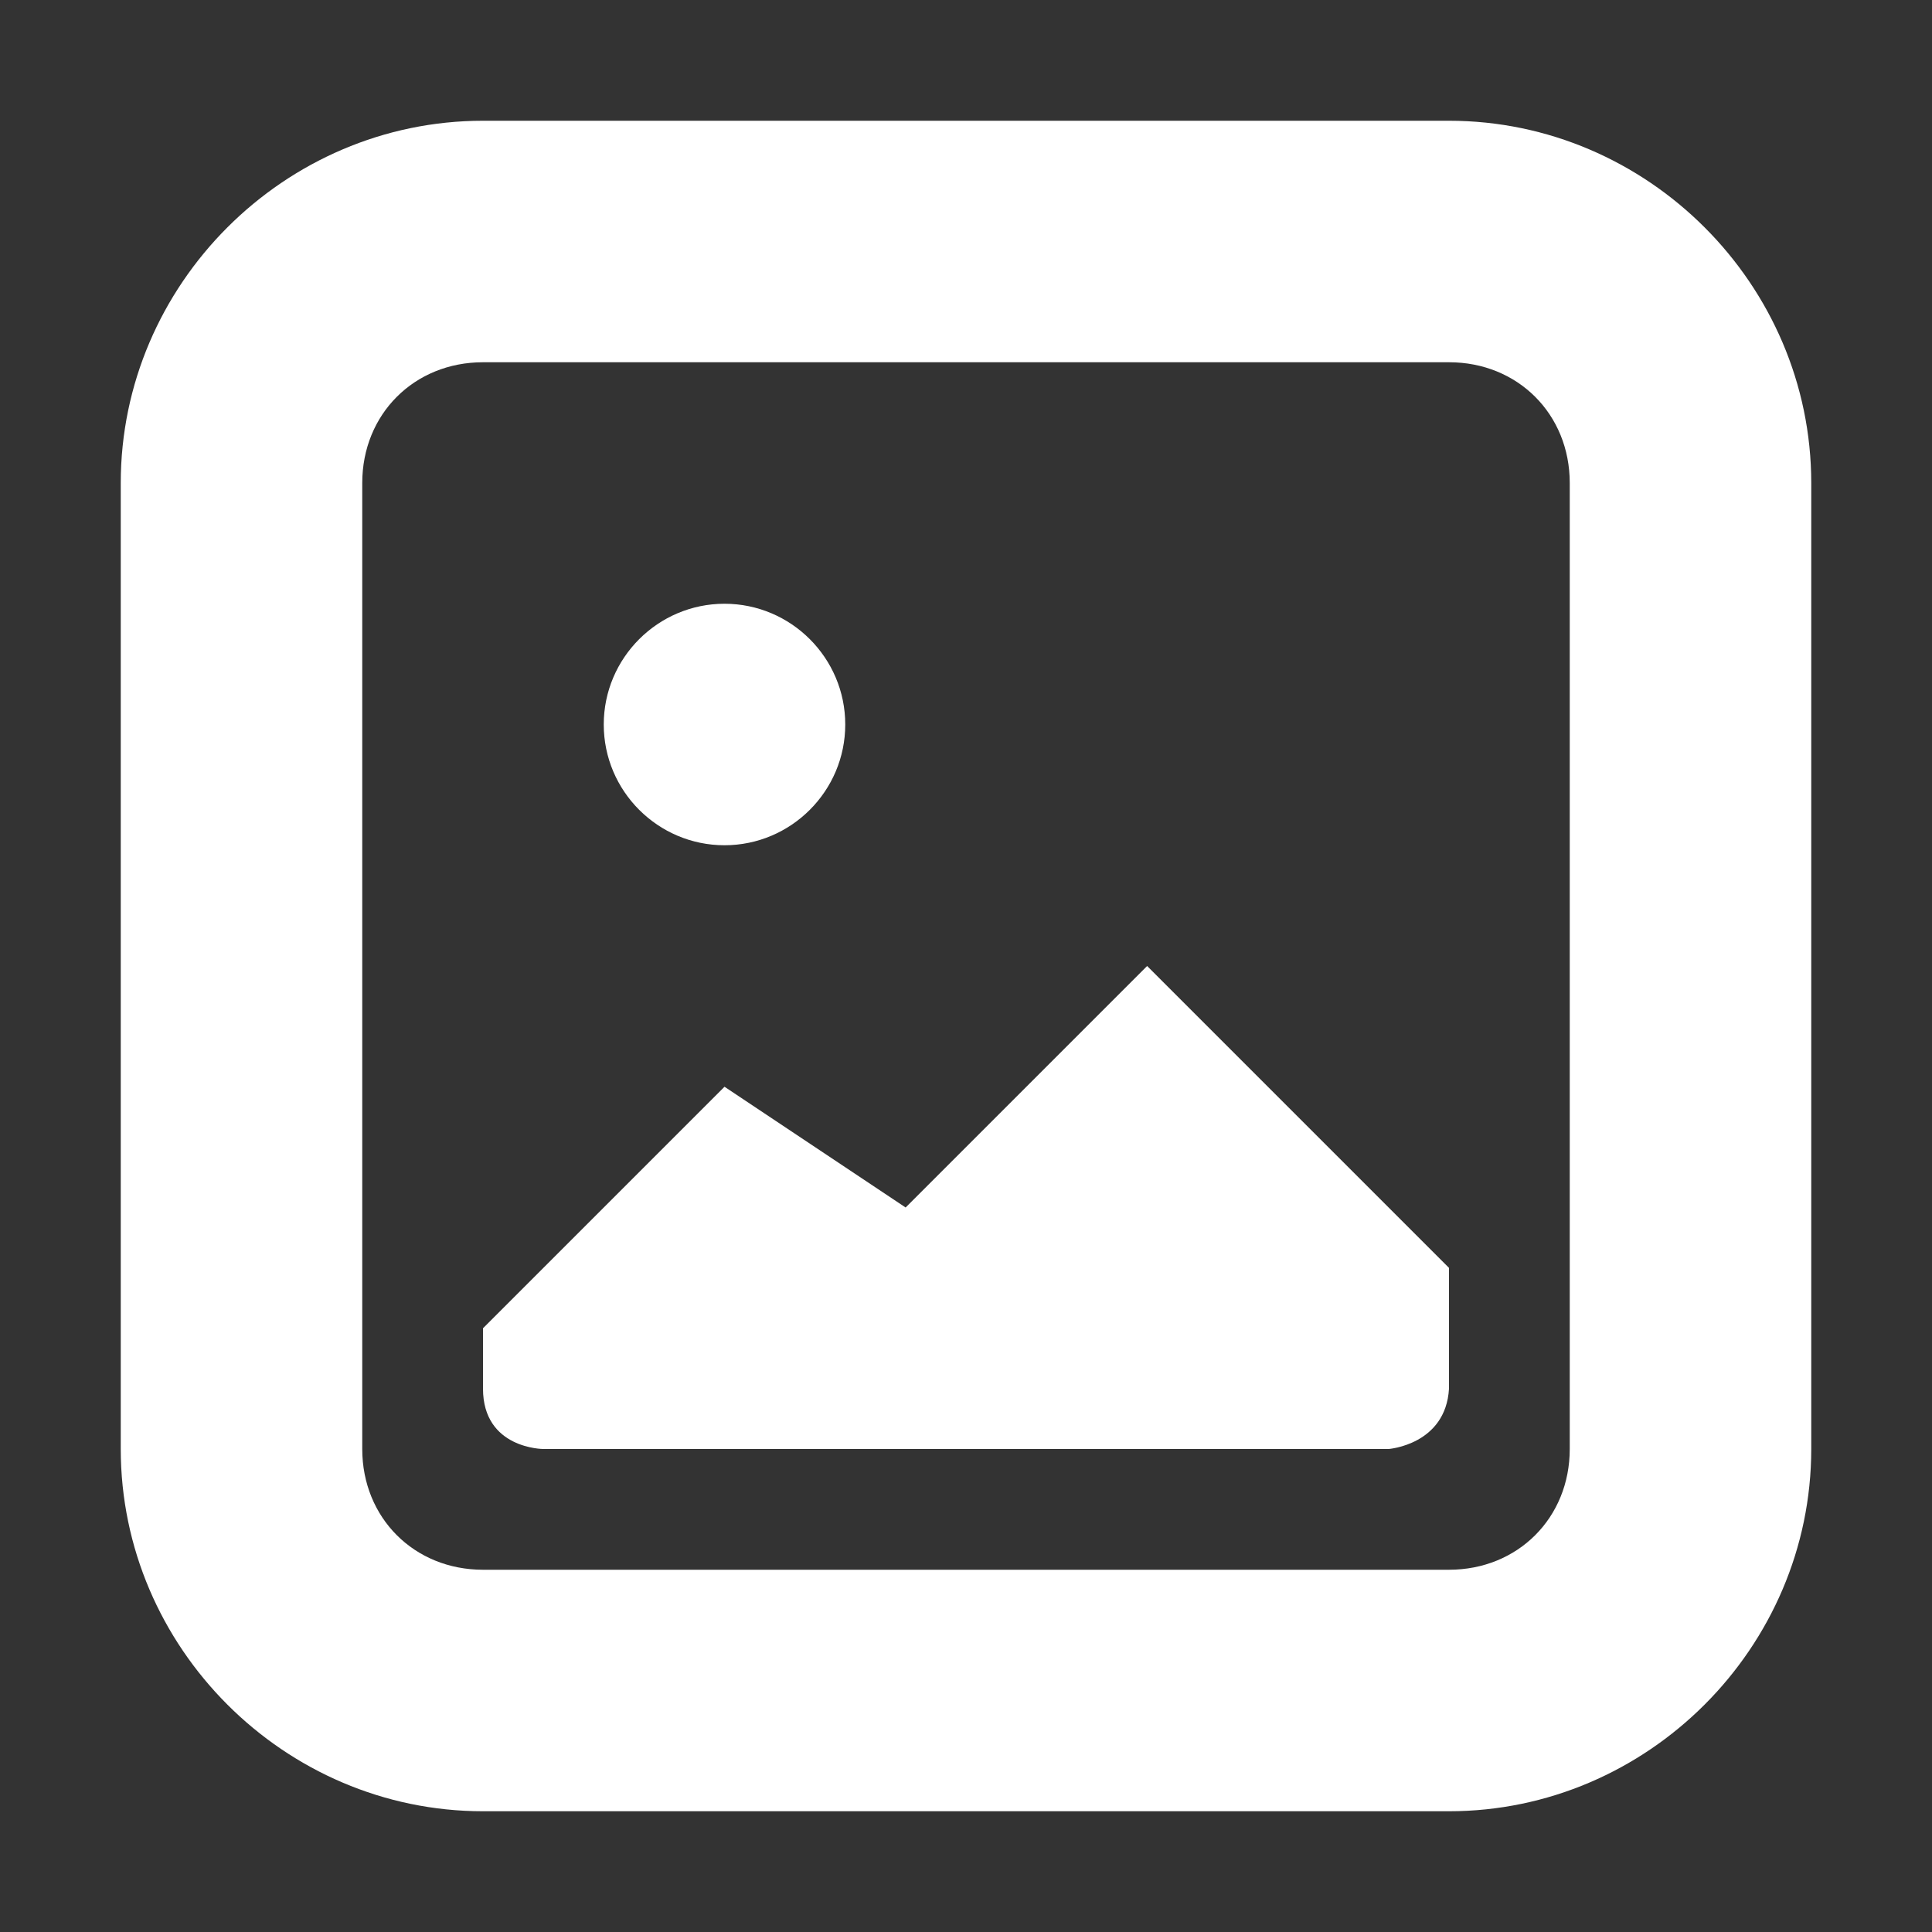 <svg height="20" width="20" viewBox="0 0 16 16" xmlns="http://www.w3.org/2000/svg">
            <rect x="0" y="0" width="16" height="16" fill="#333333" stroke="none"/>
            <g fill="#ffffff">
              <path
                d="m 6 5 c -0.551 0 -1 0.449 -1 1 s 0.449 1 1 1 s 1 -0.449 1 -1 s -0.449 -1 -1 -1 z m 3.5 3 l -2 2 l -1.5 -1 l -2 2 v 0.5 c 0 0.5 0.5 0.5 0.5 0.5 h 7 s 0.473 -0.035 0.5 -0.5 v -1 z m 0 0" />
              <path
                d="m 4 1 c -1.645 0 -3 1.355 -3 3 v 8 c 0 1.645 1.355 3 3 3 h 8 c 1.645 0 3 -1.355 3 -3 v -8 c 0 -1.645 -1.355 -3 -3 -3 z m 0 2 h 8 c 0.57 0 1 0.43 1 1 v 8 c 0 0.57 -0.43 1 -1 1 h -8 c -0.57 0 -1 -0.43 -1 -1 v -8 c 0 -0.57 0.43 -1 1 -1 z m 0 0" />
            </g>
          </svg>

